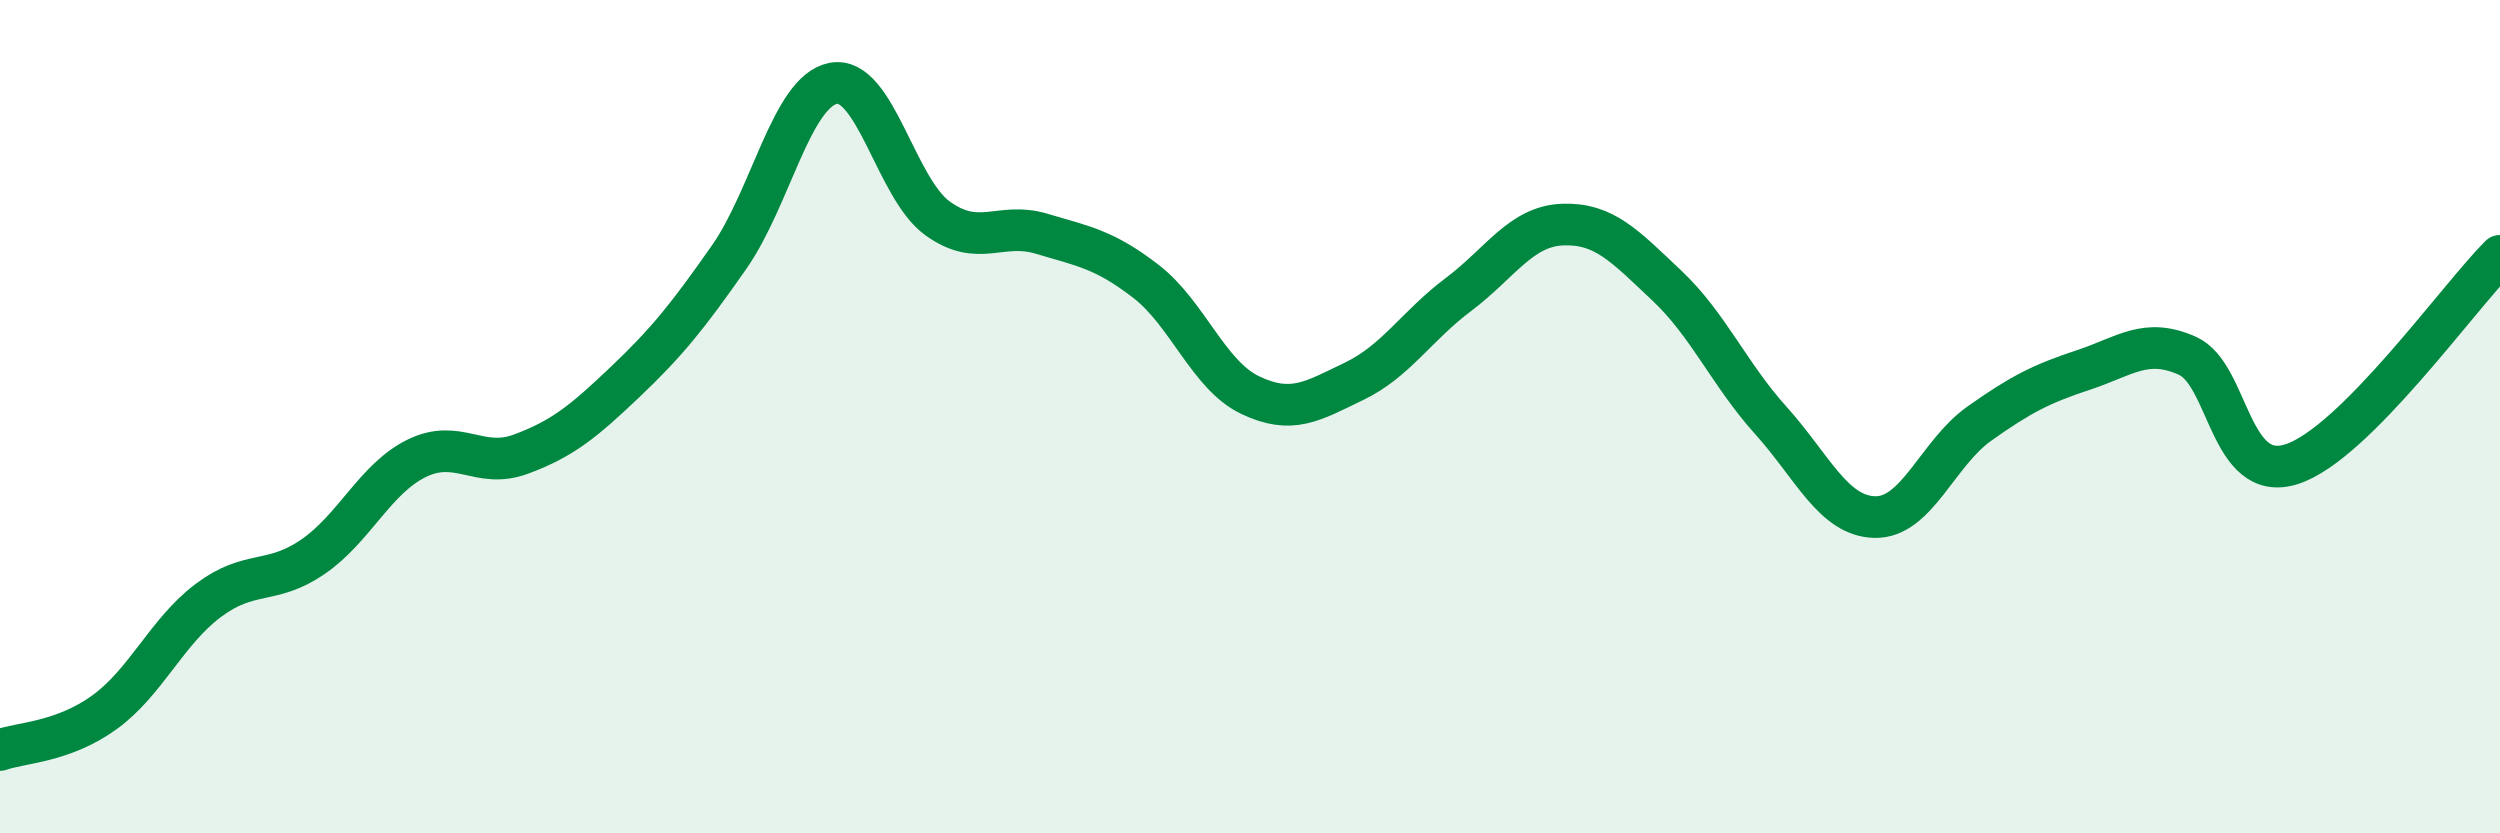 
    <svg width="60" height="20" viewBox="0 0 60 20" xmlns="http://www.w3.org/2000/svg">
      <path
        d="M 0,18 C 0.5,17.82 1.5,17.82 2.5,17.1 C 3.5,16.38 4,15.16 5,14.41 C 6,13.66 6.5,14.05 7.5,13.37 C 8.5,12.69 9,11.49 10,11 C 11,10.51 11.5,11.27 12.5,10.9 C 13.5,10.53 14,10.12 15,9.17 C 16,8.22 16.5,7.6 17.5,6.17 C 18.5,4.74 19,2.19 20,2 C 21,1.81 21.5,4.52 22.5,5.24 C 23.5,5.96 24,5.31 25,5.61 C 26,5.91 26.5,5.98 27.5,6.75 C 28.5,7.52 29,9 30,9.48 C 31,9.96 31.5,9.63 32.5,9.15 C 33.5,8.67 34,7.82 35,7.07 C 36,6.32 36.5,5.43 37.5,5.39 C 38.5,5.35 39,5.91 40,6.85 C 41,7.79 41.5,8.98 42.5,10.09 C 43.5,11.2 44,12.39 45,12.41 C 46,12.43 46.5,10.88 47.5,10.17 C 48.5,9.46 49,9.21 50,8.88 C 51,8.55 51.5,8.09 52.5,8.54 C 53.5,8.99 53.5,11.62 55,11.14 C 56.5,10.66 59,7.14 60,6.14L60 20L0 20Z"
        fill="#008740"
        opacity="0.1"
        stroke-linecap="round"
        stroke-linejoin="round"
      />
      <path
        d="M 0,18 C 0.5,17.82 1.5,17.82 2.5,17.1 C 3.5,16.38 4,15.16 5,14.41 C 6,13.66 6.5,14.05 7.5,13.37 C 8.5,12.69 9,11.49 10,11 C 11,10.51 11.5,11.27 12.5,10.9 C 13.5,10.53 14,10.12 15,9.17 C 16,8.22 16.5,7.6 17.5,6.17 C 18.5,4.74 19,2.19 20,2 C 21,1.81 21.5,4.52 22.5,5.24 C 23.5,5.96 24,5.31 25,5.61 C 26,5.91 26.5,5.98 27.5,6.75 C 28.5,7.52 29,9 30,9.48 C 31,9.96 31.5,9.63 32.5,9.15 C 33.5,8.67 34,7.82 35,7.07 C 36,6.32 36.5,5.43 37.5,5.39 C 38.5,5.35 39,5.91 40,6.85 C 41,7.79 41.5,8.98 42.5,10.09 C 43.5,11.2 44,12.39 45,12.41 C 46,12.43 46.5,10.88 47.5,10.17 C 48.5,9.46 49,9.21 50,8.88 C 51,8.55 51.5,8.09 52.5,8.54 C 53.5,8.99 53.5,11.62 55,11.14 C 56.5,10.66 59,7.14 60,6.14"
        stroke="#008740"
        stroke-width="1"
        fill="none"
        stroke-linecap="round"
        stroke-linejoin="round"
      />
    </svg>
  